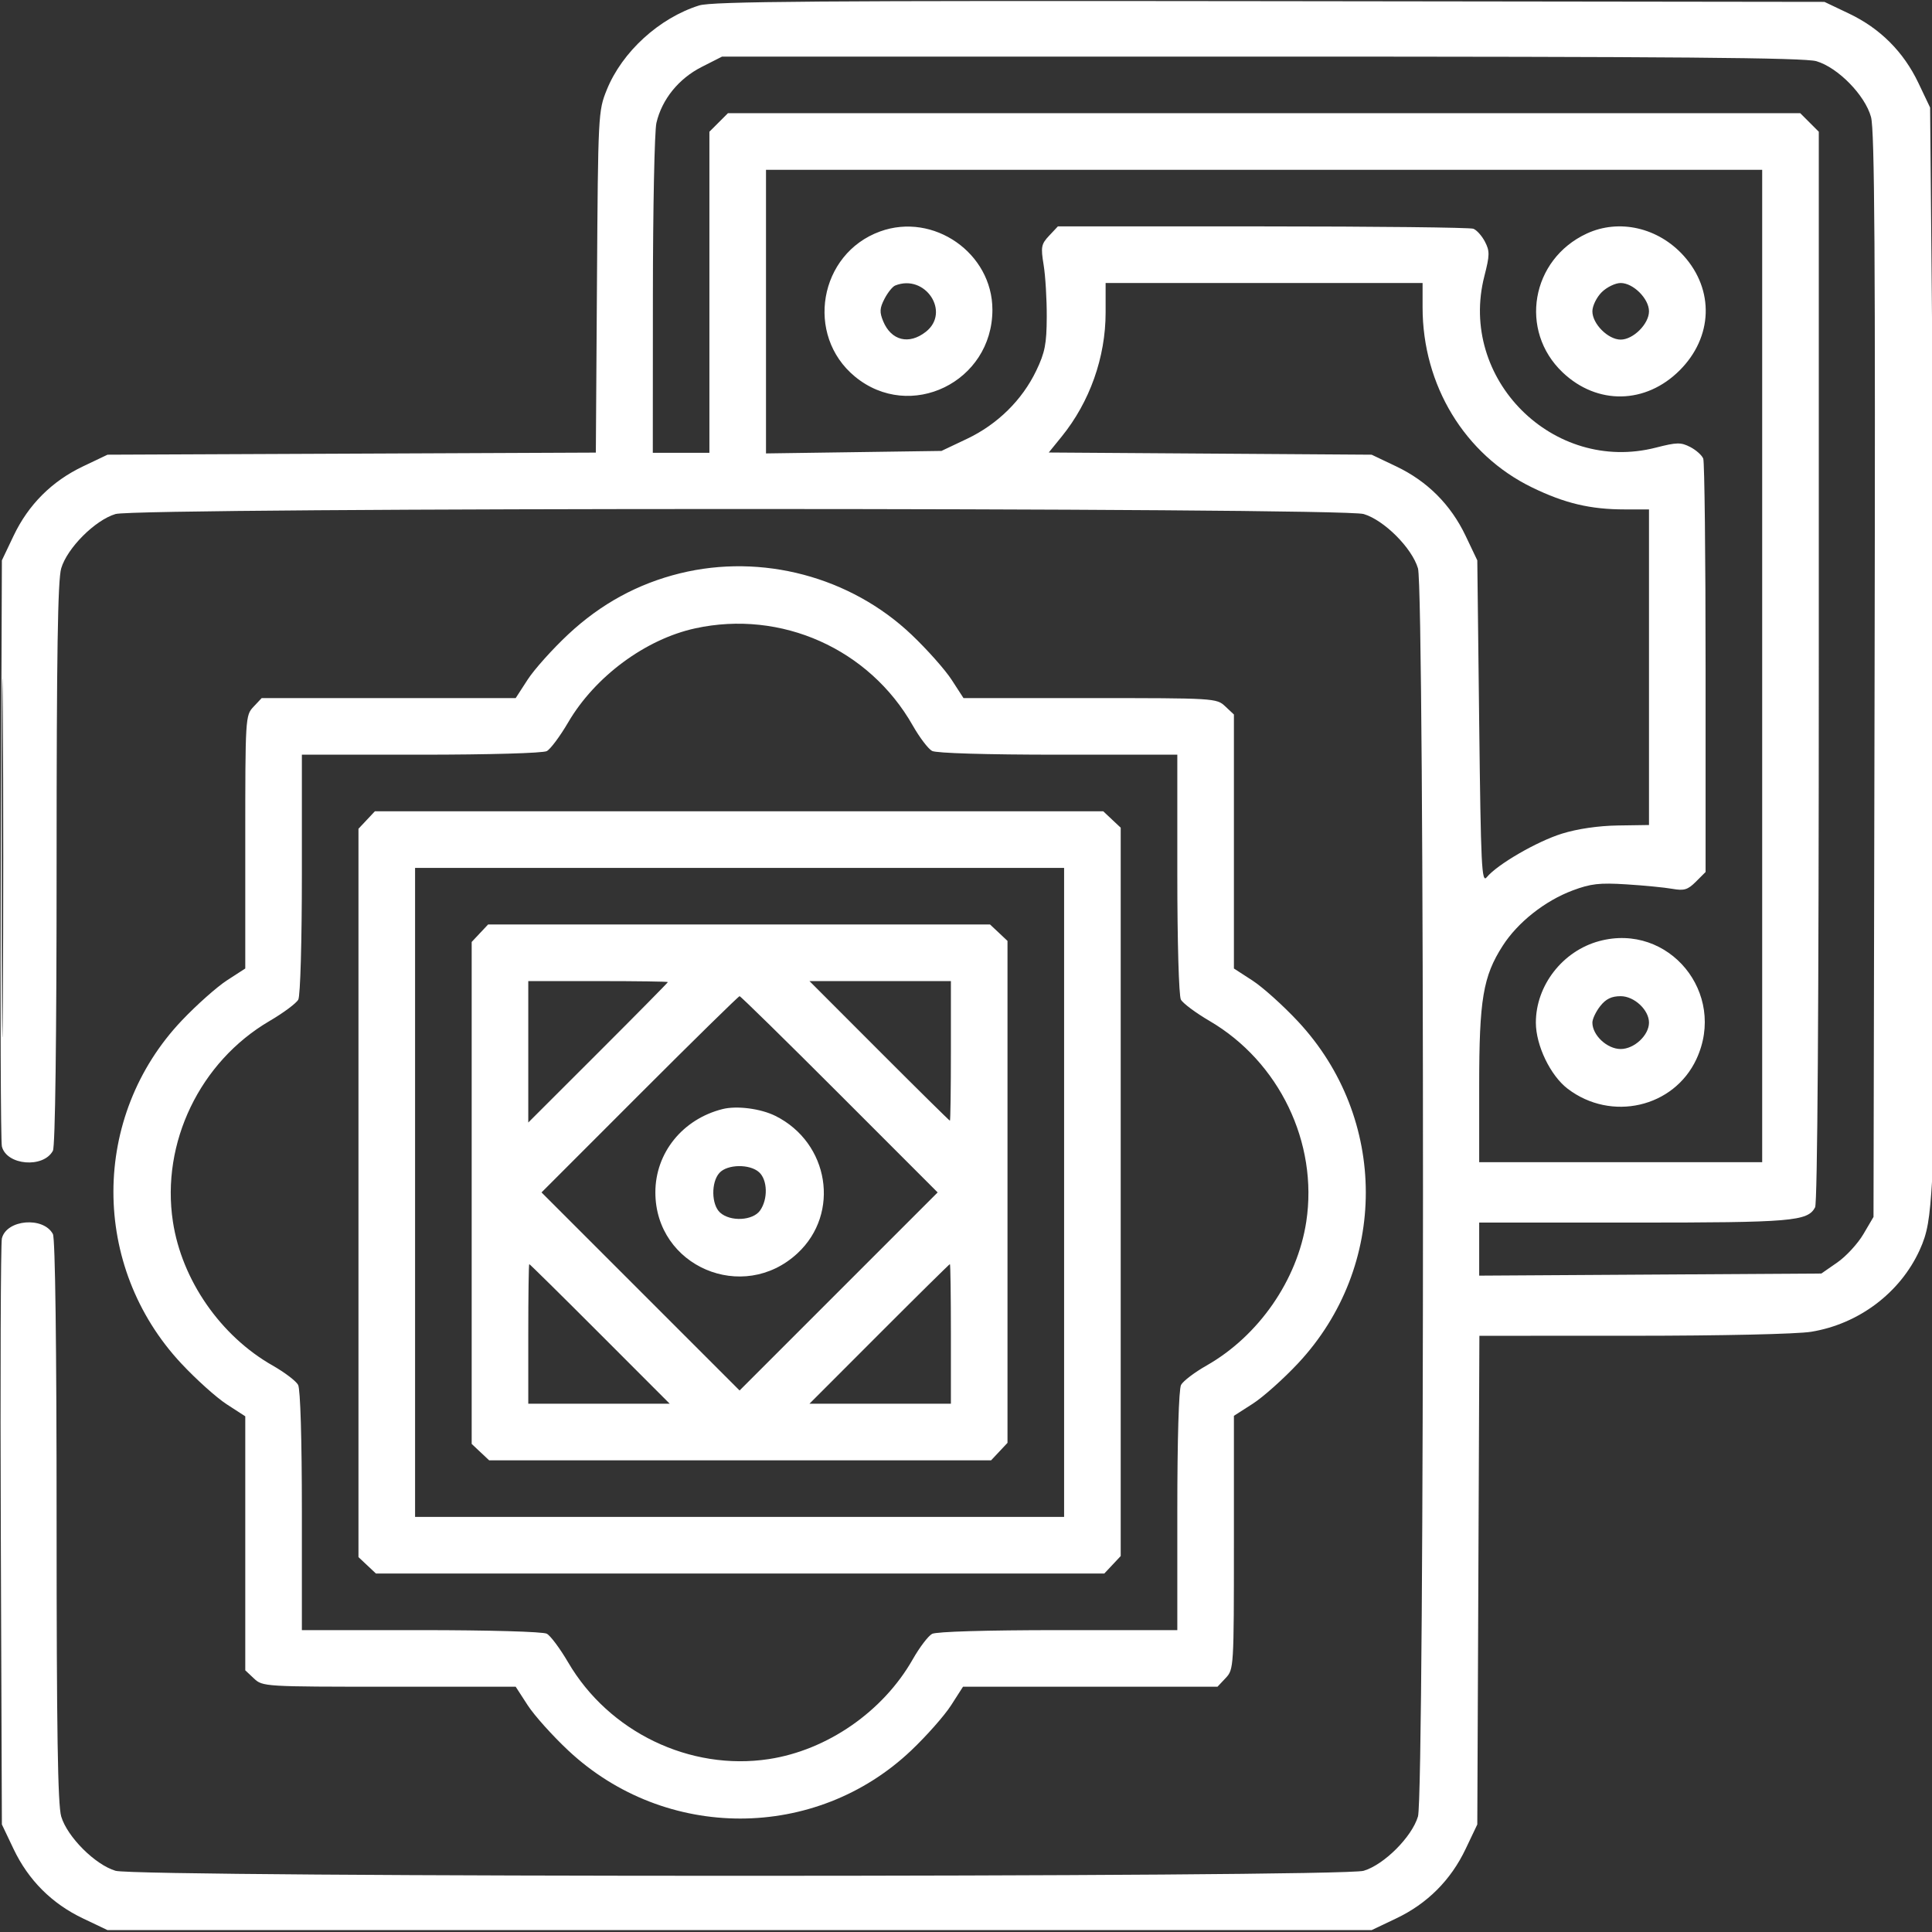 <svg width="200" height="200" viewBox="0 0 200 200" fill="none" xmlns="http://www.w3.org/2000/svg">
<rect x="0" y="0" width="200" height="200" fill="#333333" stroke="none"/>
<g clip-path="url(#clip0_12_1684)">
<path fill-rule="evenodd" clip-rule="evenodd" d="M72.377 0.564C68.241 1.863 64.4 5.371 62.814 9.296C61.927 11.49 61.912 11.786 61.798 29.188L61.681 46.853L36.407 46.962L11.132 47.07L8.593 48.279C5.366 49.815 2.94 52.242 1.404 55.469L0.195 58.008L0.084 87.891C0.023 104.326 0.073 118.18 0.195 118.677C0.678 120.637 4.494 120.961 5.477 119.125C5.716 118.678 5.859 107.585 5.859 89.427C5.859 67.727 5.979 60.038 6.336 58.834C6.964 56.72 9.845 53.84 11.959 53.212C14.294 52.518 138.83 52.518 141.165 53.212C143.279 53.84 146.16 56.72 146.788 58.834C147.481 61.17 147.481 185.705 146.788 188.041C146.16 190.155 143.279 193.035 141.165 193.663C138.83 194.357 14.294 194.357 11.959 193.663C9.845 193.035 6.964 190.155 6.336 188.041C5.979 186.837 5.859 179.148 5.859 157.448C5.859 139.289 5.716 128.197 5.477 127.75C4.494 125.914 0.678 126.237 0.195 128.198C0.073 128.695 0.023 142.549 0.084 158.984L0.195 188.867L1.404 191.406C2.94 194.633 5.366 197.06 8.593 198.596L11.132 199.805H76.562H141.992L144.531 198.596C147.758 197.06 150.184 194.633 151.72 191.406L152.929 188.867L153.038 163.574L153.146 138.281L169.054 138.278C178.274 138.276 186.022 138.103 187.486 137.866C192.402 137.068 196.691 133.843 198.714 129.425C199.535 127.631 199.756 126.367 200.027 121.934C200.396 115.871 200.406 77.893 200.047 38.086L199.804 11.133L198.595 8.594C197.059 5.367 194.633 2.94 191.406 1.404L188.867 0.195L131.445 0.121C84.732 0.061 73.716 0.143 72.377 0.564ZM72.631 6.934C70.254 8.139 68.517 10.289 67.952 12.724C67.756 13.568 67.592 21.596 67.587 30.566L67.578 46.875H70.507H73.437V30.256V13.636L74.396 12.678L75.355 11.719H130.859H186.363L187.322 12.678L188.281 13.636V68.953C188.281 104.289 188.143 124.528 187.898 124.985C187.126 126.428 185.526 126.562 169.082 126.562H153.125V129.308V132.054L170.834 131.945L188.544 131.836L190.195 130.691C191.103 130.062 192.318 128.744 192.895 127.762L193.945 125.976L194.057 69.922C194.143 26.367 194.061 13.475 193.686 12.111C193.067 9.856 190.274 7 188.04 6.337C186.806 5.97 173.452 5.859 130.591 5.859H74.749L72.631 6.934ZM79.296 32.258V46.938L88.379 46.809L97.46 46.68L100.087 45.435C103.255 43.934 105.812 41.419 107.275 38.366C108.175 36.486 108.346 35.607 108.359 32.812C108.368 30.986 108.223 28.564 108.037 27.428C107.732 25.558 107.785 25.274 108.605 24.401L109.511 23.437H130.7C142.354 23.437 152.173 23.547 152.521 23.68C152.869 23.814 153.41 24.418 153.723 25.024C154.226 25.996 154.219 26.413 153.661 28.589C150.938 39.218 160.781 49.062 171.411 46.339C173.587 45.781 174.003 45.774 174.976 46.276C175.581 46.59 176.186 47.13 176.32 47.478C176.453 47.826 176.562 57.596 176.562 69.19V90.27L175.563 91.269C174.72 92.112 174.34 92.228 173.122 92.012C172.329 91.871 170.185 91.662 168.359 91.548C165.573 91.373 164.677 91.475 162.792 92.182C159.922 93.259 157.116 95.48 155.559 97.906C153.525 101.075 153.125 103.459 153.125 112.387V120.312H167.773H182.421V68.945V17.578H130.859H79.296V32.258ZM91.109 23.959C84.779 26.254 83.315 34.707 88.506 38.986C94.217 43.693 102.734 39.551 102.734 32.067C102.734 26.201 96.642 21.952 91.109 23.959ZM164.257 24.18C158.494 26.854 157.216 34.235 161.768 38.554C165.344 41.947 170.36 41.856 173.881 38.335C177.318 34.898 177.486 30.019 174.29 26.474C171.657 23.553 167.605 22.627 164.257 24.18ZM92.667 29.558C92.394 29.668 91.897 30.287 91.562 30.935C91.061 31.905 91.037 32.313 91.428 33.258C92.26 35.265 94.101 35.719 95.845 34.346C98.433 32.311 95.776 28.307 92.667 29.558ZM114.453 32.351C114.453 36.983 112.814 41.609 109.901 45.199L108.567 46.843L125.279 46.957L141.992 47.07L144.531 48.279C147.758 49.815 150.184 52.242 151.72 55.469L152.929 58.008L153.125 74.767C153.299 89.74 153.382 91.451 153.906 90.814C154.994 89.487 159.107 87.103 161.69 86.3C163.3 85.799 165.46 85.484 167.48 85.453L170.703 85.405V69.07V52.734H168.183C164.634 52.734 161.98 52.104 158.593 50.457C151.63 47.071 147.265 39.888 147.265 31.817V29.297H130.859H114.453V32.351ZM165.802 30.256C165.275 30.783 164.843 31.67 164.843 32.227C164.843 33.529 166.471 35.156 167.773 35.156C169.075 35.156 170.703 33.529 170.703 32.227C170.703 30.924 169.075 29.297 167.773 29.297C167.216 29.297 166.33 29.728 165.802 30.256ZM70.399 59.349C66.031 60.423 62.206 62.51 58.832 65.66C57.205 67.18 55.314 69.287 54.629 70.344L53.384 72.266H40.236H27.089L26.239 73.169C25.402 74.061 25.39 74.262 25.39 87.166V100.259L23.497 101.485C22.456 102.16 20.357 104.026 18.831 105.631C9.404 115.557 9.374 131.091 18.765 141.146C20.295 142.785 22.412 144.686 23.469 145.371L25.39 146.616V159.763V172.91L26.294 173.76C27.186 174.597 27.386 174.609 40.291 174.609H53.384L54.629 176.531C55.314 177.587 57.214 179.704 58.853 181.235C68.892 190.61 84.445 190.594 94.334 181.2C95.921 179.693 97.776 177.593 98.455 176.534L99.69 174.609H112.863H126.035L126.885 173.705C127.722 172.814 127.734 172.614 127.734 159.684V146.566L129.686 145.313C130.759 144.625 132.876 142.735 134.39 141.114C143.732 131.11 143.72 115.751 134.359 105.729C132.829 104.09 130.712 102.189 129.655 101.504L127.734 100.259V87.112V73.964L126.83 73.115C125.939 72.278 125.738 72.266 112.833 72.266H99.741L98.514 70.373C97.84 69.332 95.974 67.232 94.368 65.707C88.047 59.703 78.87 57.269 70.399 59.349ZM0.186 88.867C0.186 105.41 0.234 112.121 0.293 103.78C0.351 95.439 0.351 81.903 0.293 73.701C0.234 65.499 0.186 72.324 0.186 88.867ZM71.977 65.044C66.825 66.164 61.593 70.035 58.816 74.783C57.98 76.213 56.984 77.551 56.603 77.754C56.208 77.966 50.607 78.125 43.58 78.125H31.25V90.455C31.25 97.482 31.09 103.084 30.879 103.478C30.675 103.859 29.338 104.855 27.907 105.691C20.7 109.907 16.655 118.301 17.899 126.465C18.82 132.514 22.828 138.295 28.225 141.361C29.461 142.063 30.648 142.964 30.861 143.364C31.095 143.8 31.25 148.995 31.25 156.419V168.75H43.58C50.607 168.75 56.208 168.909 56.603 169.121C56.984 169.324 57.98 170.662 58.816 172.092C63.031 179.299 71.426 183.344 79.589 182.101C85.639 181.179 91.42 177.172 94.486 171.775C95.188 170.538 96.089 169.352 96.488 169.138C96.925 168.905 102.12 168.75 109.544 168.75H121.875V156.419C121.875 148.995 122.029 143.8 122.263 143.364C122.477 142.964 123.663 142.063 124.9 141.361C130.296 138.295 134.304 132.514 135.225 126.465C136.469 118.301 132.424 109.907 125.217 105.691C123.786 104.855 122.449 103.859 122.245 103.478C122.034 103.084 121.875 97.482 121.875 90.455V78.125H109.544C102.12 78.125 96.925 77.97 96.488 77.737C96.089 77.523 95.188 76.337 94.486 75.1C89.981 67.171 80.888 63.108 71.977 65.044ZM37.958 84.888L37.109 85.793V123.492V161.192L38.013 162.041L38.917 162.891H76.617H114.316L115.166 161.987L116.015 161.082V123.383V85.683L115.111 84.834L114.207 83.984H76.507H38.808L37.958 84.888ZM42.968 123.437V157.031H76.562H110.156V123.437V89.844H76.562H42.968V123.437ZM49.677 96.607L48.828 97.511V123.492V149.473L49.732 150.323L50.636 151.172H76.617H102.598L103.447 150.268L104.296 149.364V123.383V97.402L103.393 96.552L102.488 95.703H76.507H50.527L49.677 96.607ZM165.555 97.421C161.769 98.438 158.992 102.01 158.992 105.859C158.992 108.218 160.493 111.34 162.284 112.706C166.794 116.146 173.277 114.657 175.611 109.644C178.789 102.817 172.757 95.484 165.555 97.421ZM54.687 108.883V116.203L61.914 108.984C65.888 105.014 69.14 101.72 69.14 101.664C69.14 101.608 65.888 101.562 61.914 101.562H54.687V108.883ZM91.015 108.789C94.986 112.764 98.28 116.016 98.335 116.016C98.391 116.016 98.437 112.764 98.437 108.789V101.562H91.117H83.796L91.015 108.789ZM66.21 113.282L56.058 123.439L66.31 133.691L76.562 143.943L86.814 133.691L97.066 123.439L86.914 113.282C81.331 107.696 76.673 103.125 76.562 103.125C76.452 103.125 71.793 107.696 66.21 113.282ZM165.653 104.154C165.208 104.72 164.843 105.487 164.843 105.859C164.843 107.169 166.369 108.594 167.773 108.594C169.177 108.594 170.703 107.169 170.703 105.859C170.703 104.549 169.177 103.125 167.773 103.125C166.823 103.125 166.24 103.408 165.653 104.154ZM74.804 114.81C70.663 115.848 67.841 119.345 67.843 123.437C67.848 131.096 76.909 134.978 82.555 129.741C87.013 125.605 85.841 118.297 80.273 115.52C78.749 114.76 76.281 114.44 74.804 114.81ZM74.474 121.418C73.6 122.383 73.639 124.708 74.542 125.525C75.611 126.493 77.943 126.368 78.688 125.303C79.512 124.127 79.459 122.143 78.582 121.35C77.617 120.476 75.291 120.514 74.474 121.418ZM54.687 138.086V145.312H62.007H69.328L62.109 138.086C58.139 134.111 54.844 130.859 54.789 130.859C54.733 130.859 54.687 134.111 54.687 138.086ZM91.015 138.086L83.796 145.312H91.117H98.437V138.086C98.437 134.111 98.391 130.859 98.335 130.859C98.28 130.859 94.986 134.111 91.015 138.086Z" fill="white"/>
</g>
<defs>
<clipPath id="clip0_12_1684">
<rect width="200" height="200" fill="white"/>
</clipPath>
</defs>
</svg>
